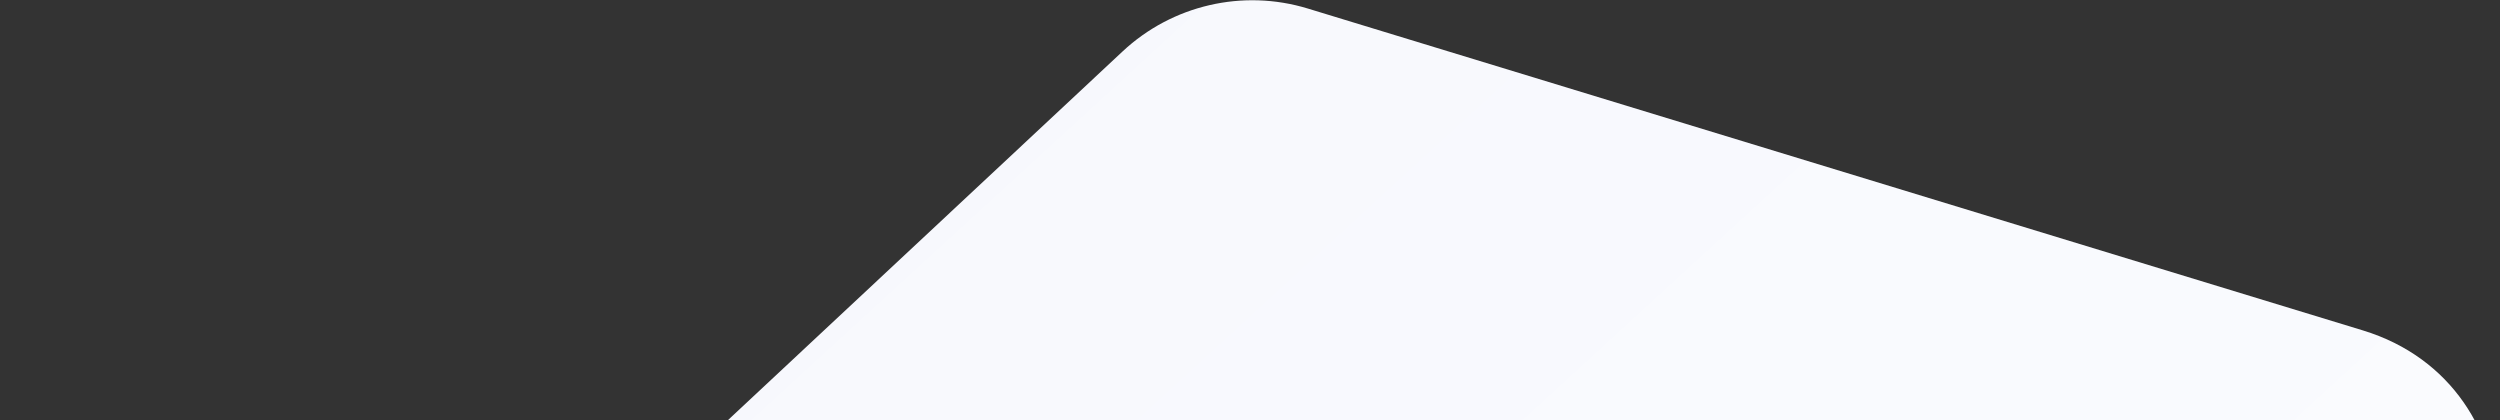 <svg width="881" height="148" viewBox="0 0 881 148" fill="none" xmlns="http://www.w3.org/2000/svg">
<rect x="0" y="0" width="881" height="148" fill="#333333" stroke="none"/>
<path d="M832.68 116.435C895.607 135.632 896.062 224.564 833.335 244.405L87.654 480.268C19.601 501.794 -30.443 416.151 21.715 367.424L395.589 18.132C413.085 1.786 437.973 -3.98 460.873 3.007L832.68 116.435Z" fill="url(#paint0_linear_879_1127)"/>
<defs>
<linearGradient id="paint0_linear_879_1127" x1="181.296" y1="-149.199" x2="677.809" y2="392.321" gradientUnits="userSpaceOnUse">
<stop stop-color="#F6F7FD"/>
<stop offset="1" stop-color="#FAFBFE"/>
</linearGradient>
</defs>
</svg>
